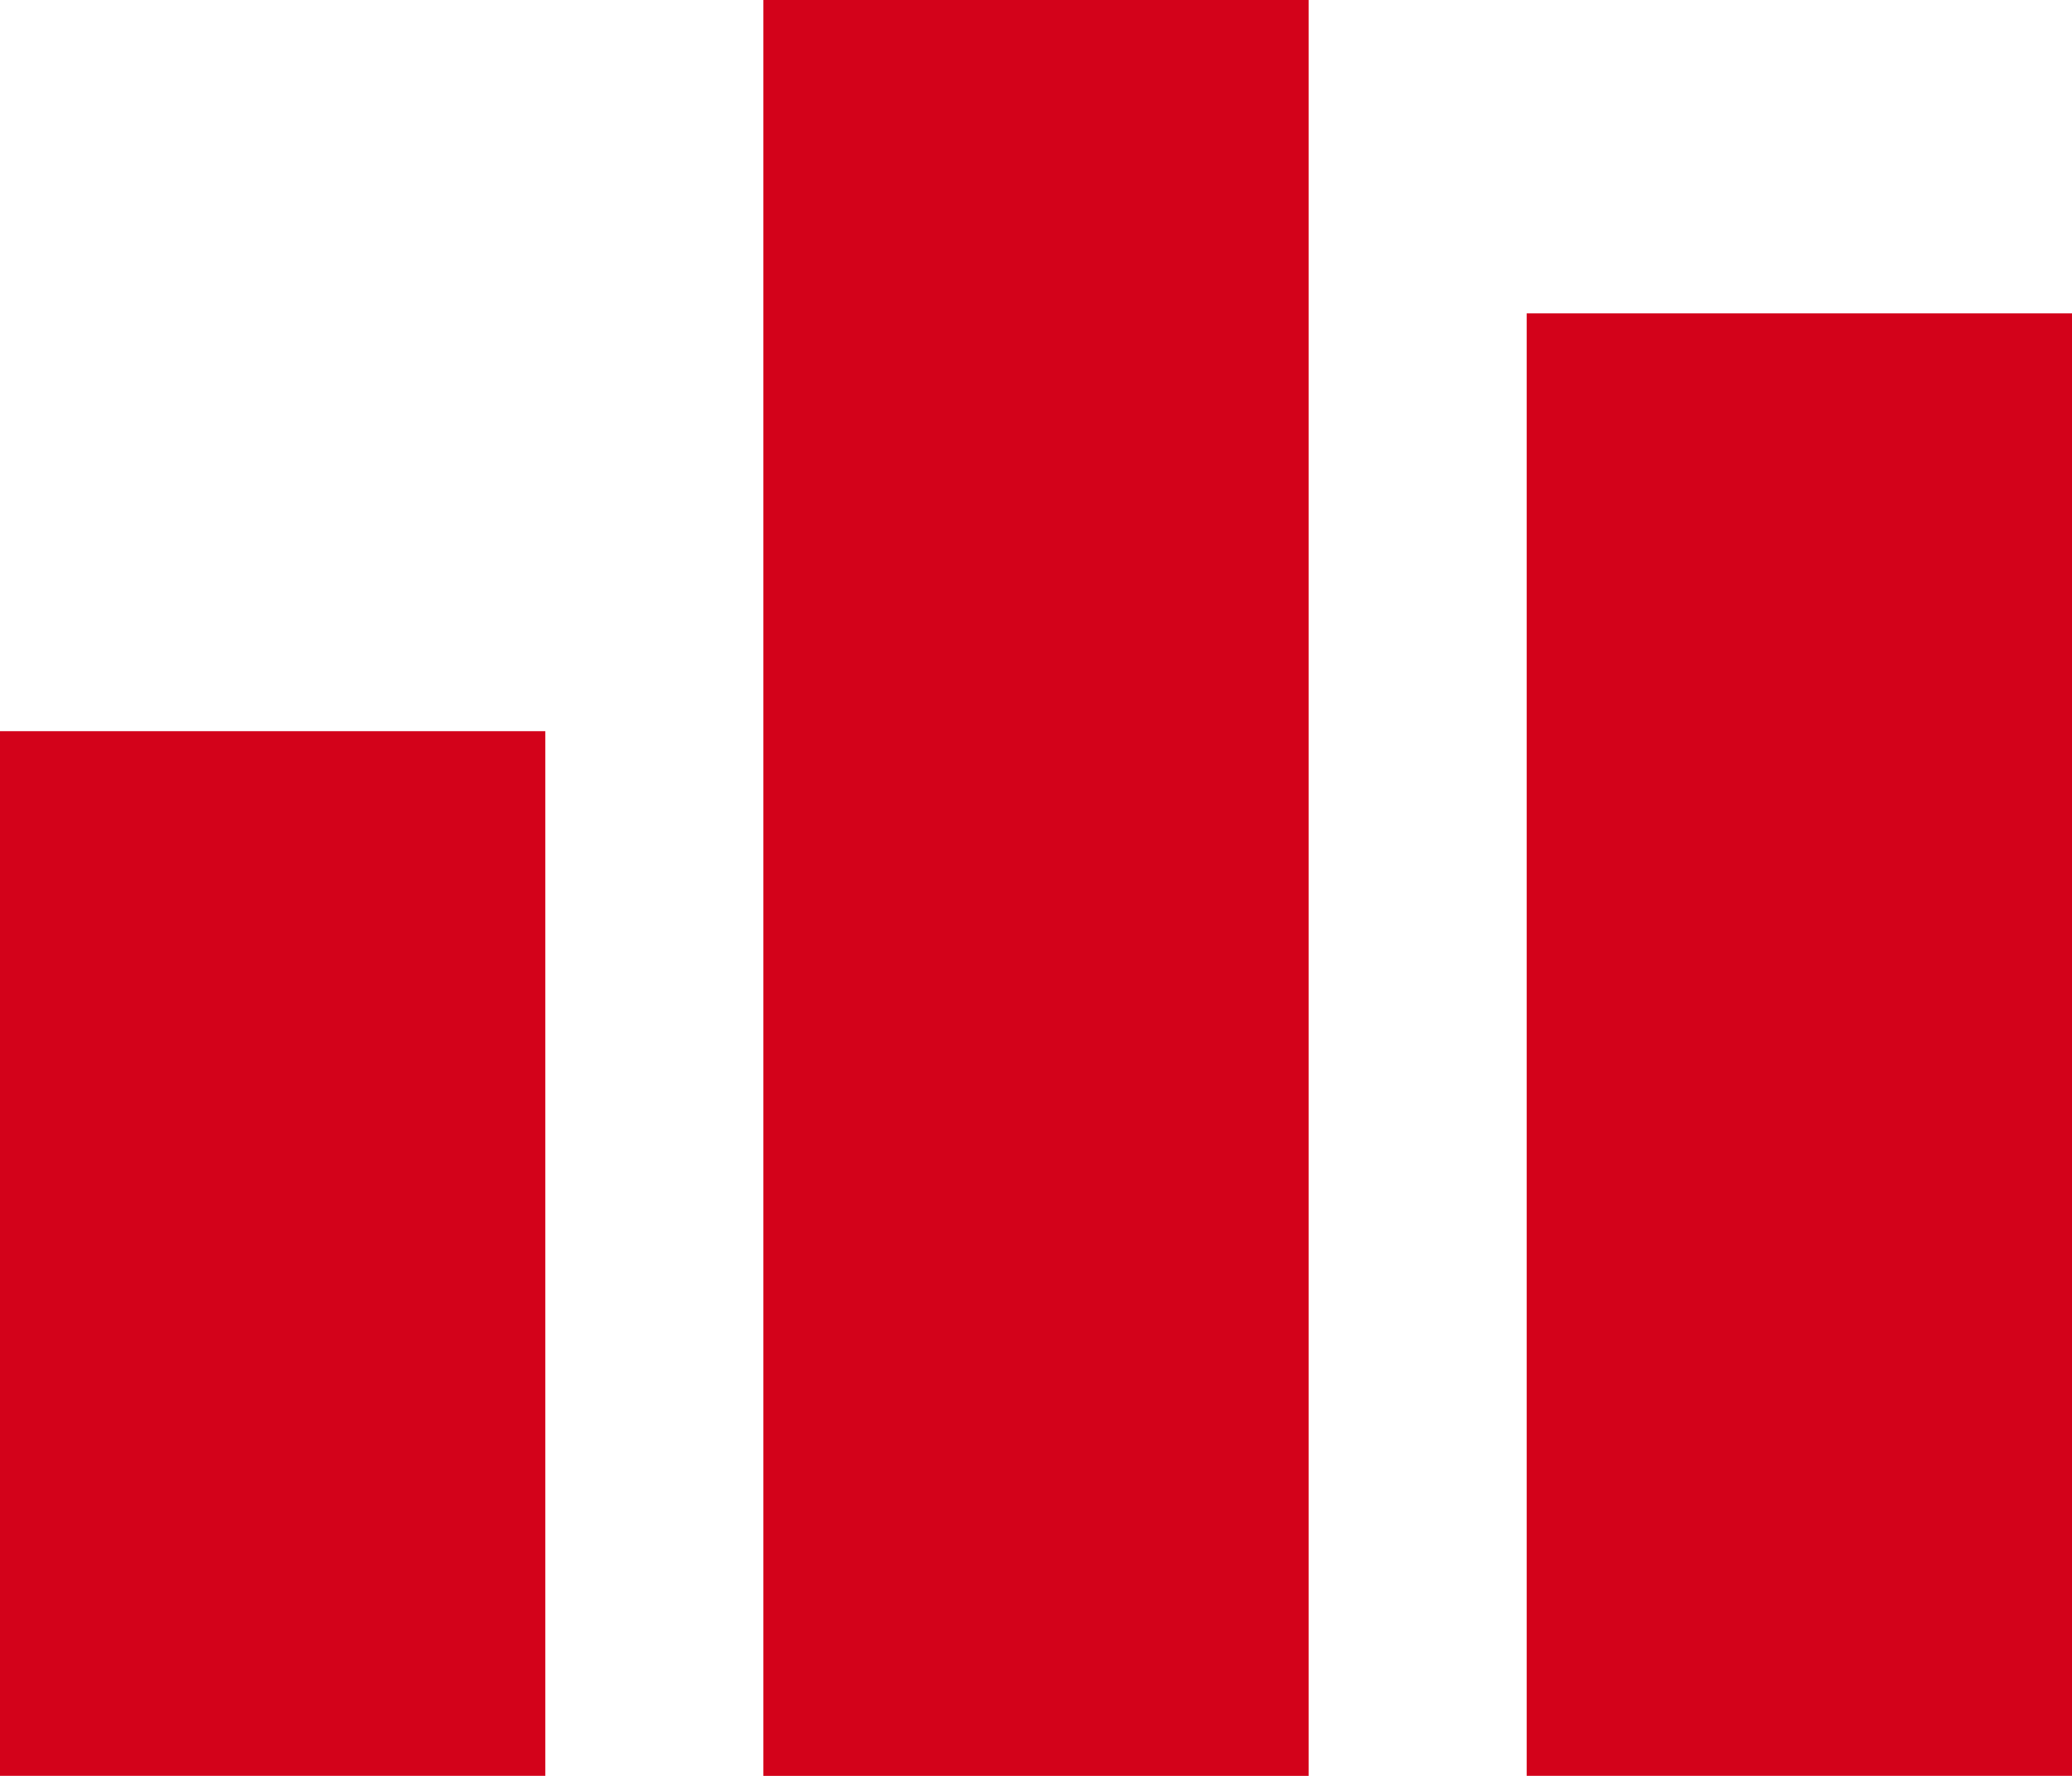 <svg width="35" height="30" viewBox="0 0 35 30" fill="none" xmlns="http://www.w3.org/2000/svg">
<g clip-path="url(#clip0_269_1201)">
<path d="M25.789 5.294H35V29.999H25.789V5.294Z" fill="#D3021A"/>
<path d="M0 12.352H9.211V29.999H0V12.352Z" fill="#D3021A"/>
<path d="M12.895 0H22.105V30H12.895V0Z" fill="#D3021A"/>
</g>
<defs>
<clipPath id="clip0_269_1201">
<rect width="35" height="30" fill="white" transform="matrix(-1 0 0 1 35 0)"/>
</clipPath>
</defs>
</svg>
